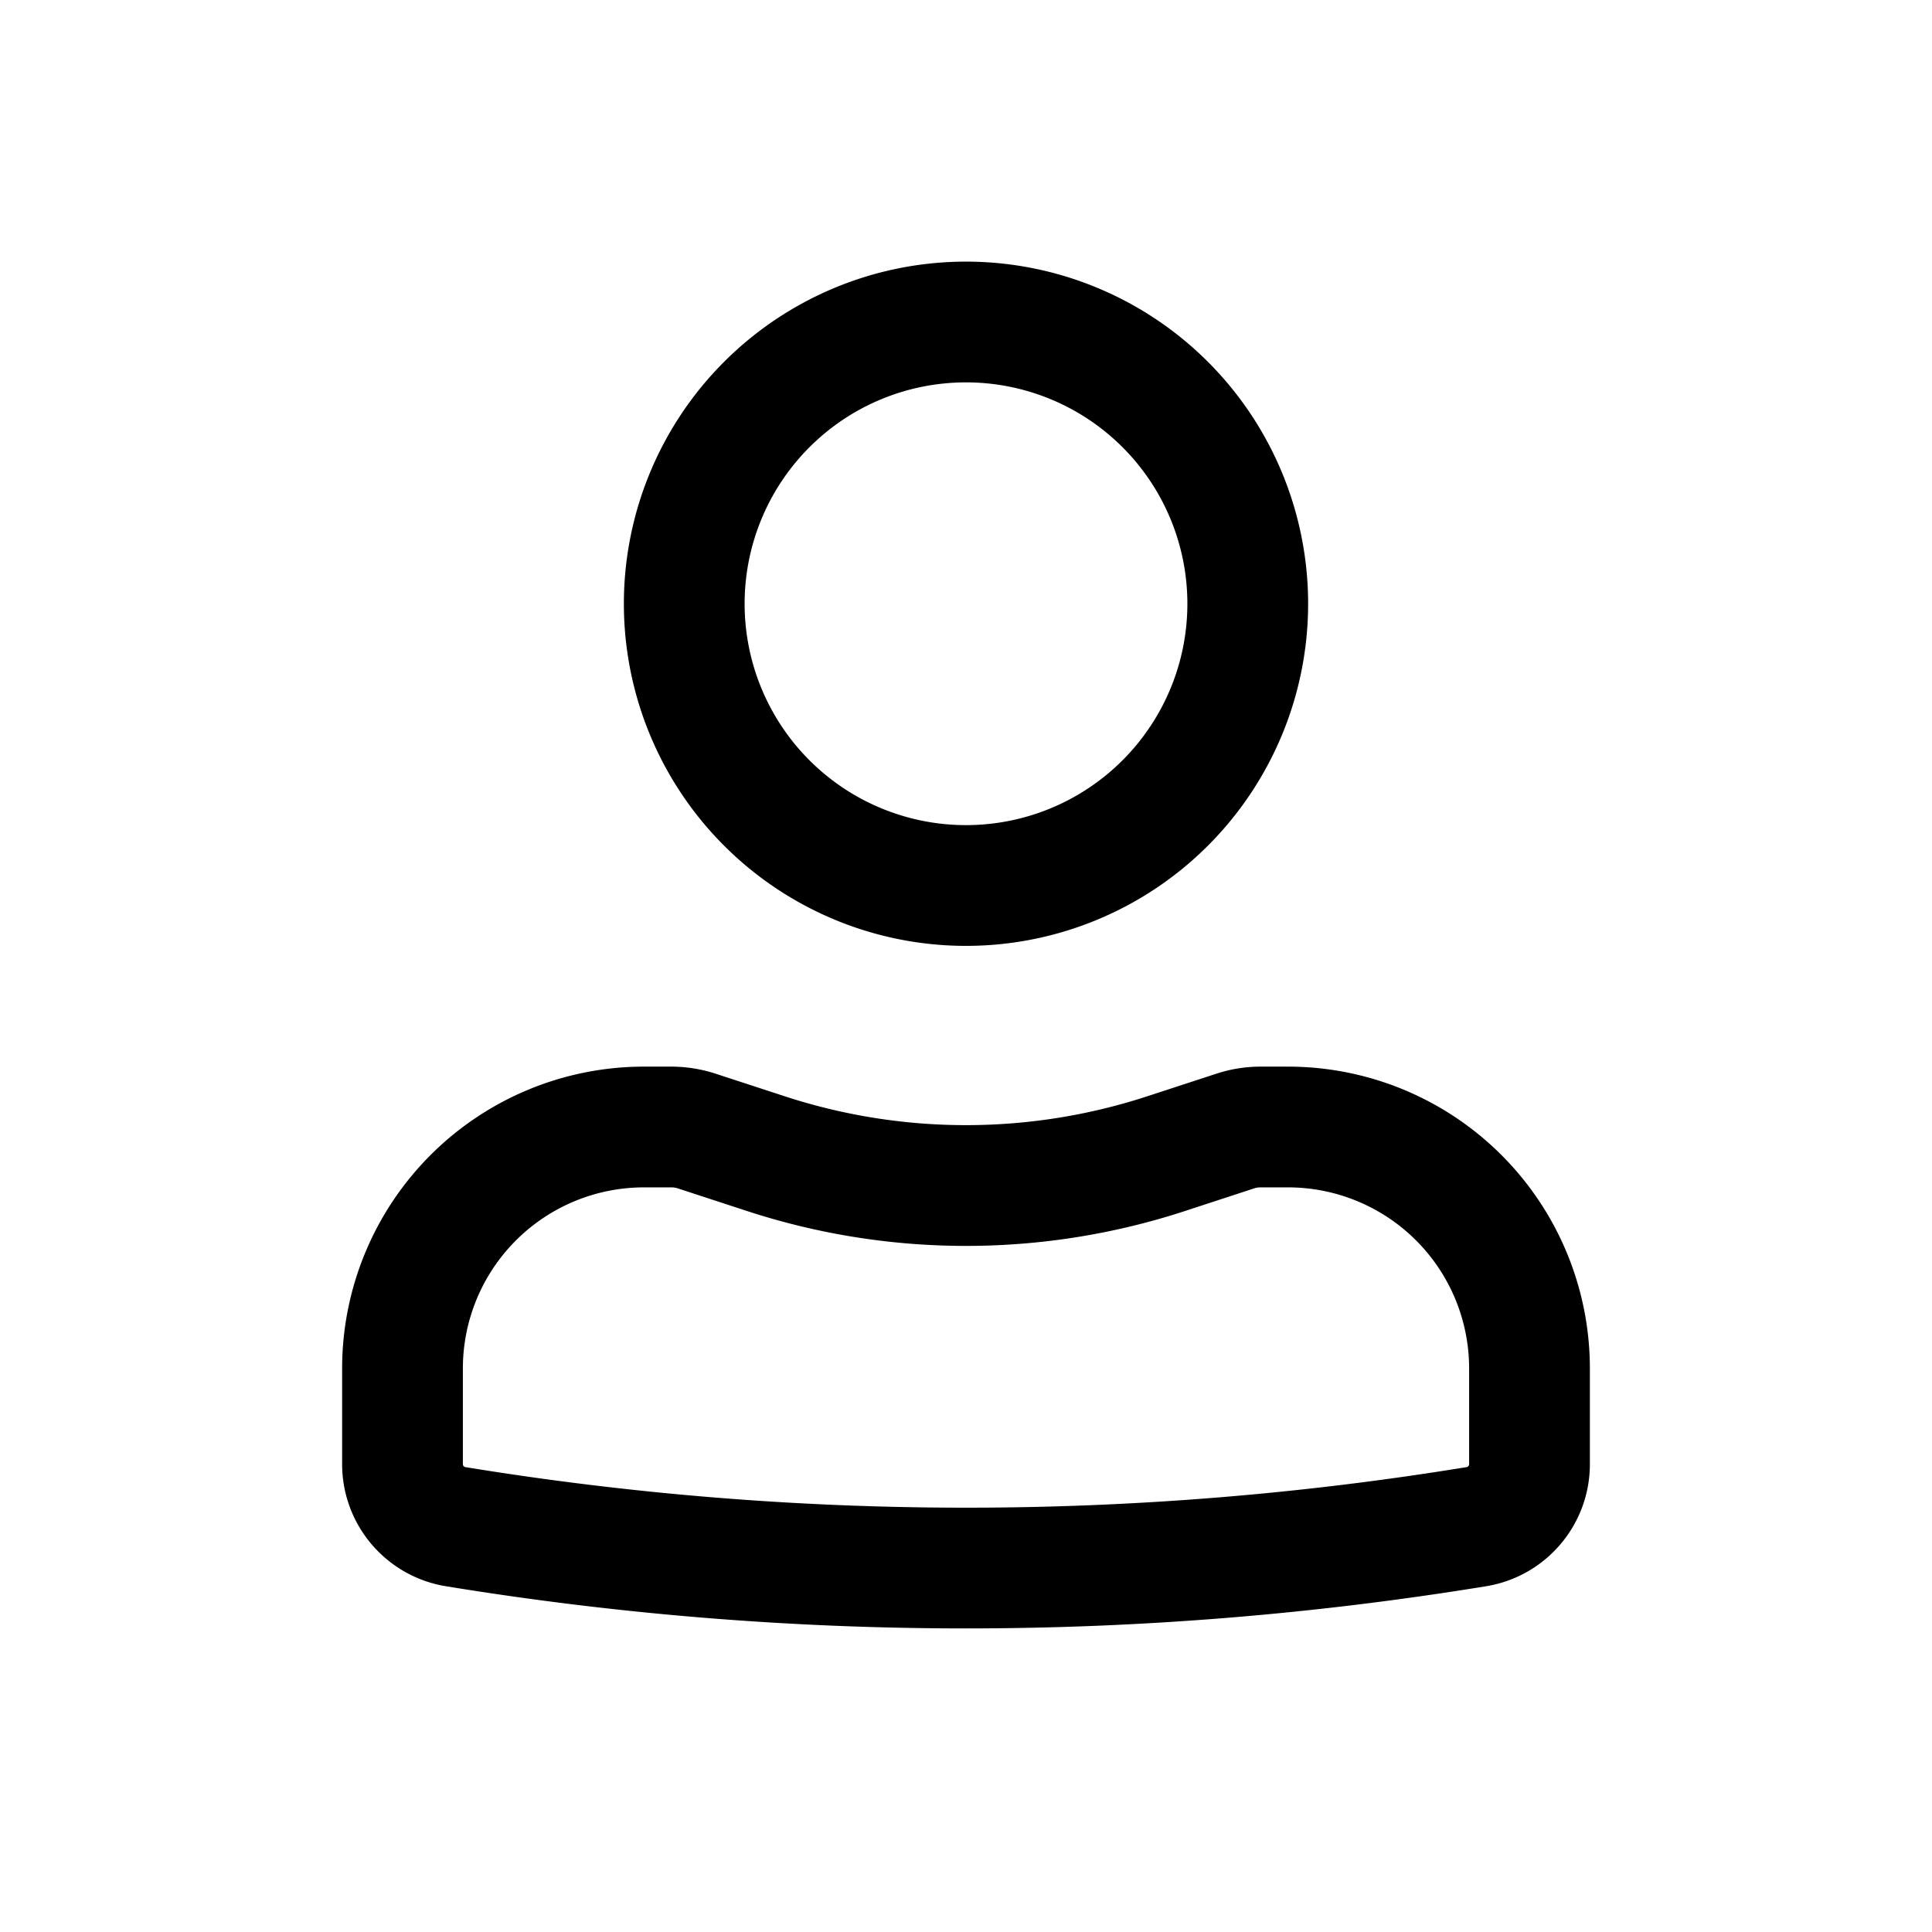 <svg xmlns="http://www.w3.org/2000/svg" width="24" height="24" viewBox="0 0 24 24"><title>User-outline SVG Icon</title><path fill="currentColor" fill-rule="evenodd" d="M7.75 7.5a4.25 4.25 0 1 1 8.5 0a4.25 4.25 0 0 1-8.5 0M12 4.75a2.75 2.75 0 1 0 0 5.5a2.75 2.75 0 0 0 0-5.5m-4 10A2.25 2.25 0 0 0 5.75 17v1.188c0 .018.013.034.031.037c4.119.672 8.32.672 12.438 0a.037.037 0 0 0 .031-.037V17A2.25 2.25 0 0 0 16 14.75h-.34a.253.253 0 0 0-.079.012l-.865.283a8.751 8.751 0 0 1-5.432 0l-.866-.283a.252.252 0 0 0-.077-.012zM4.25 17A3.75 3.75 0 0 1 8 13.25h.34c.185 0 .369.03.544.086l.866.283a7.251 7.251 0 0 0 4.5 0l.866-.283c.175-.057.359-.086.543-.086H16A3.75 3.75 0 0 1 19.75 17v1.188c0 .754-.546 1.396-1.29 1.517a40.095 40.095 0 0 1-12.92 0a1.537 1.537 0 0 1-1.29-1.517z" clip-rule="evenodd"/></svg>